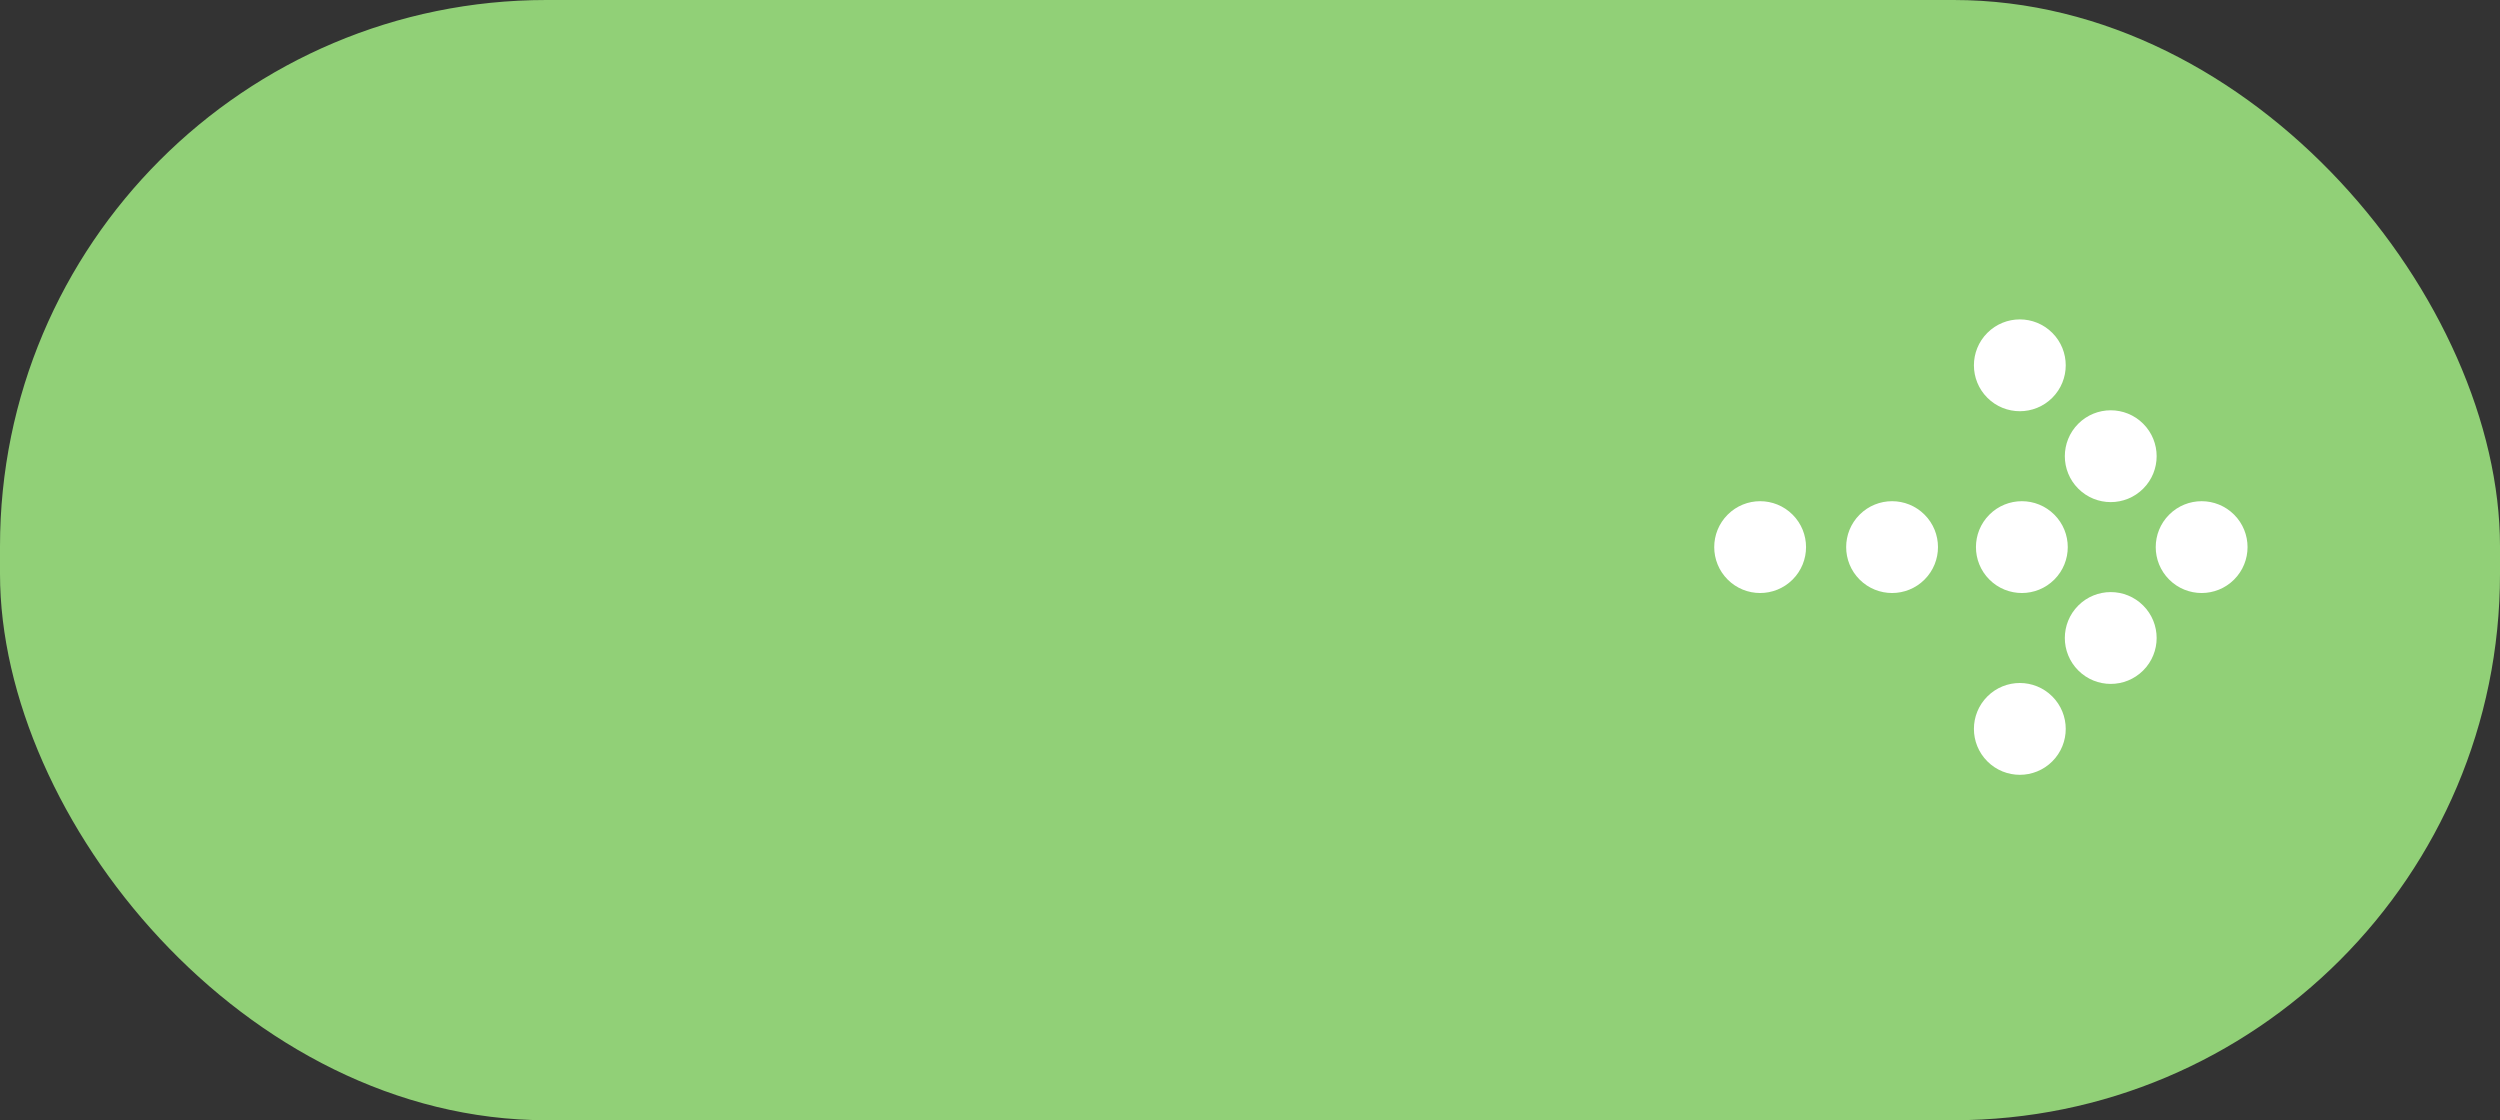 <?xml version="1.0" encoding="UTF-8"?> <svg xmlns="http://www.w3.org/2000/svg" width="366" height="164" viewBox="0 0 366 164" fill="none"><rect x="0" y="0" width="366" height="164" fill="#333333" stroke="none"/><rect width="366" height="164" rx="80" fill="#91D077"></rect><circle cx="295.703" cy="53.482" r="6.721" transform="rotate(45 295.703 53.482)" fill="white"></circle><circle cx="309.012" cy="66.788" r="6.721" transform="rotate(45 309.012 66.788)" fill="white"></circle><circle cx="322.32" cy="80.097" r="6.721" transform="rotate(45 322.32 80.097)" fill="white"></circle><circle cx="296" cy="80.097" r="6.721" transform="rotate(45 296 80.097)" fill="white"></circle><circle cx="277" cy="80.097" r="6.721" transform="rotate(45 277 80.097)" fill="white"></circle><circle cx="257.684" cy="80.097" r="6.721" transform="rotate(45 257.684 80.097)" fill="white"></circle><circle cx="309.012" cy="93.403" r="6.721" transform="rotate(45 309.012 93.403)" fill="white"></circle><circle cx="295.703" cy="106.712" r="6.721" transform="rotate(45 295.703 106.712)" fill="white"></circle></svg> 